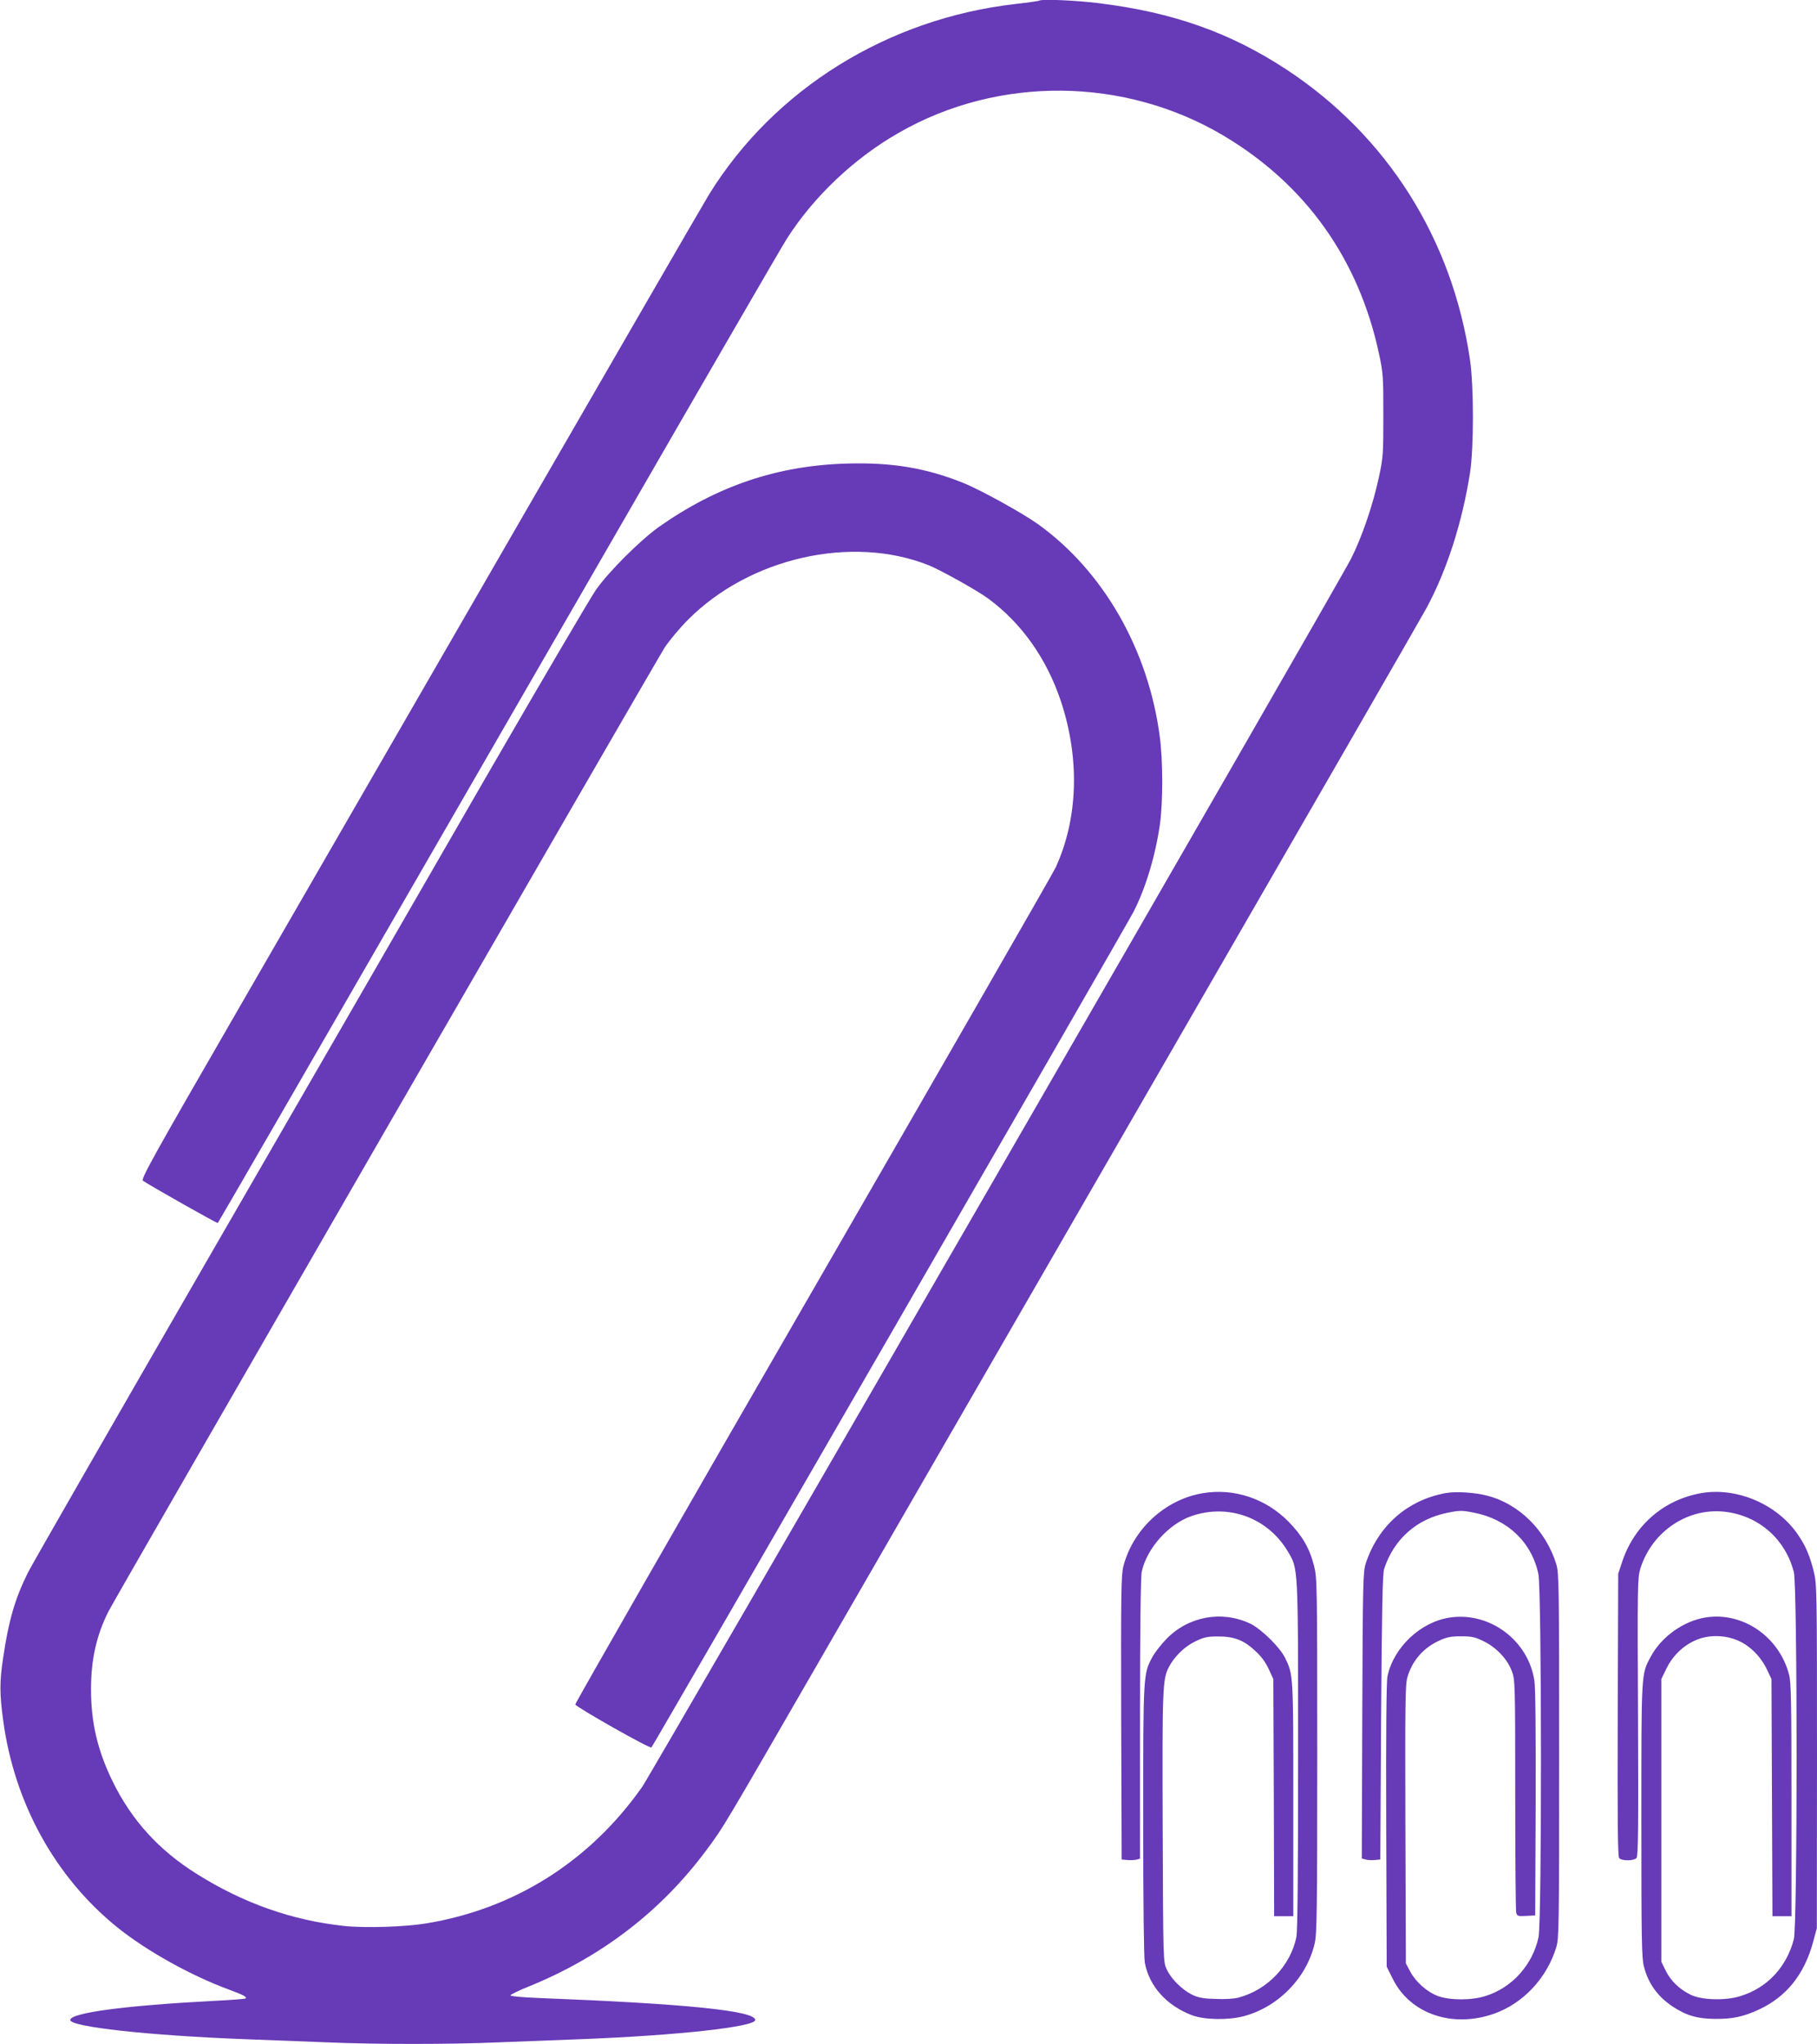 <?xml version="1.0" standalone="no"?>
<!DOCTYPE svg PUBLIC "-//W3C//DTD SVG 20010904//EN"
 "http://www.w3.org/TR/2001/REC-SVG-20010904/DTD/svg10.dtd">
<svg version="1.0" xmlns="http://www.w3.org/2000/svg"
 width="1138pt" height="1280pt" viewBox="0 0 1138 1280"
 preserveAspectRatio="xMidYMid meet">
<g transform="translate(0,1280) scale(0.1,-0.1)"
fill="#673ab7" stroke="none">
<path d="M6509 12796 c-2 -2 -69 -12 -149 -21 -799 -91 -1510 -532 -1918
-1191 -27 -43 -563 -970 -1192 -2059 -629 -1089 -1419 -2459 -1757 -3044 -533
-923 -612 -1065 -598 -1075 36 -26 466 -269 469 -265 4 4 474 817 2486 4304
568 985 1053 1822 1078 1860 169 265 423 505 702 664 624 358 1413 350 2034
-19 514 -306 846 -773 973 -1366 26 -122 27 -144 27 -384 0 -241 -1 -262 -27
-385 -38 -176 -106 -377 -176 -515 -73 -147 -4378 -7603 -4439 -7690 -328
-466 -797 -763 -1352 -855 -134 -22 -382 -30 -515 -16 -327 35 -632 143 -923
326 -237 148 -409 338 -527 580 -94 193 -135 367 -135 575 0 189 34 339 110
490 46 91 3421 5937 3483 6035 29 44 95 123 147 175 387 388 1026 532 1507
340 74 -30 306 -159 373 -209 208 -153 366 -376 455 -644 119 -360 107 -733
-33 -1039 -16 -35 -701 -1226 -1521 -2647 -821 -1421 -1490 -2589 -1488 -2595
8 -18 468 -279 477 -269 13 13 2985 5163 3020 5234 77 151 137 353 165 549 19
138 19 395 -1 545 -71 547 -355 1041 -765 1334 -100 71 -361 215 -469 258
-233 93 -445 128 -725 120 -435 -12 -814 -140 -1180 -398 -117 -84 -314 -280
-394 -395 -35 -51 -343 -575 -684 -1165 -340 -591 -1117 -1936 -1725 -2989
-608 -1053 -1125 -1953 -1148 -2000 -80 -162 -120 -298 -154 -530 -23 -151
-23 -226 0 -395 70 -516 324 -977 710 -1291 184 -149 463 -305 705 -394 91
-34 113 -45 103 -55 -3 -3 -90 -10 -194 -15 -559 -29 -904 -75 -904 -120 0
-43 492 -97 1090 -120 157 -6 391 -15 520 -20 301 -13 769 -13 1070 0 129 5
363 14 520 20 598 23 1090 77 1090 120 0 58 -435 102 -1360 138 -101 4 -174
11 -173 16 1 6 52 31 115 56 457 186 829 472 1113 855 111 150 89 114 742
1245 319 553 1287 2229 2150 3725 864 1496 1591 2758 1616 2805 129 238 225
538 274 850 24 159 24 536 0 705 -111 759 -520 1406 -1152 1821 -351 230 -709
357 -1173 414 -144 18 -361 27 -373 16z"/>
<path d="M7533 3449 c-235 -39 -437 -225 -497 -457 -14 -53 -16 -167 -14 -949
l3 -888 34 -3 c19 -2 44 -1 57 2 l24 6 0 878 c0 555 4 893 11 921 33 146 167
296 309 346 231 81 478 -8 604 -218 68 -114 66 -76 66 -1281 0 -753 -3 -1101
-11 -1138 -37 -178 -181 -329 -360 -377 -28 -8 -86 -12 -145 -9 -80 2 -109 8
-149 27 -63 32 -131 99 -158 159 -22 47 -22 49 -25 887 -3 868 -1 929 38 1004
33 65 98 129 164 161 53 26 76 32 138 32 104 1 165 -21 237 -88 40 -36 67 -73
87 -116 l29 -63 3 -742 2 -743 60 0 60 0 0 733 c0 784 0 778 -51 884 -33 68
-151 183 -220 216 -178 83 -385 45 -523 -96 -33 -34 -73 -85 -88 -113 -58
-107 -58 -103 -58 -1020 0 -527 4 -861 10 -895 28 -148 136 -268 295 -329 77
-29 227 -32 325 -6 217 58 394 240 444 456 14 56 16 215 16 1176 0 1074 -1
1113 -20 1188 -28 111 -74 189 -160 277 -143 145 -342 211 -537 178z"/>
<path d="M9056 3450 c-240 -43 -424 -204 -502 -440 -17 -51 -19 -115 -22 -952
l-3 -897 24 -6 c13 -4 39 -5 58 -3 l34 3 5 890 c5 695 9 899 19 930 61 187
205 314 399 352 75 15 89 15 164 0 210 -41 361 -185 403 -384 21 -100 22
-2175 1 -2274 -37 -174 -167 -318 -333 -369 -89 -28 -222 -27 -297 0 -69 26
-139 88 -174 154 l-27 51 -3 869 c-2 769 -1 876 13 924 30 102 100 183 199
228 48 22 73 27 137 27 69 0 88 -5 143 -32 79 -39 147 -111 175 -187 20 -53
21 -73 21 -772 0 -394 3 -727 6 -740 6 -21 11 -23 63 -20 l56 3 3 700 c1 449
-1 725 -8 770 -38 253 -281 434 -532 395 -182 -28 -350 -187 -388 -367 -7 -31
-10 -352 -8 -934 l3 -885 38 -76 c108 -219 372 -310 633 -219 184 65 331 222
391 416 17 57 18 122 18 1200 0 1078 -1 1143 -18 1200 -65 211 -233 378 -434
429 -78 20 -194 27 -257 16z"/>
<path d="M10658 3450 c-234 -40 -419 -198 -496 -424 l-27 -81 -3 -883 c-2
-663 0 -887 9 -898 16 -19 93 -18 109 1 10 12 12 201 9 882 -4 820 -3 871 14
928 74 239 306 391 545 356 206 -30 365 -174 417 -376 23 -89 23 -2211 0
-2299 -46 -176 -168 -306 -337 -357 -93 -29 -242 -24 -309 9 -70 34 -125 87
-156 150 l-28 57 0 885 0 885 32 66 c39 79 102 141 180 176 80 37 186 36 271
-2 75 -33 142 -102 180 -183 l27 -57 3 -742 3 -743 59 0 60 0 0 728 c0 613 -2
737 -15 785 -62 238 -290 394 -521 358 -139 -21 -280 -122 -346 -247 -59 -110
-58 -90 -58 -1024 0 -741 2 -864 16 -915 27 -106 86 -188 179 -250 86 -57 155
-77 265 -78 110 -1 178 13 275 58 172 79 286 220 341 425 l23 85 1 1076 c0
1045 -1 1079 -20 1157 -26 102 -49 157 -99 231 -129 190 -380 298 -603 261z"/>
</g>
</svg>
